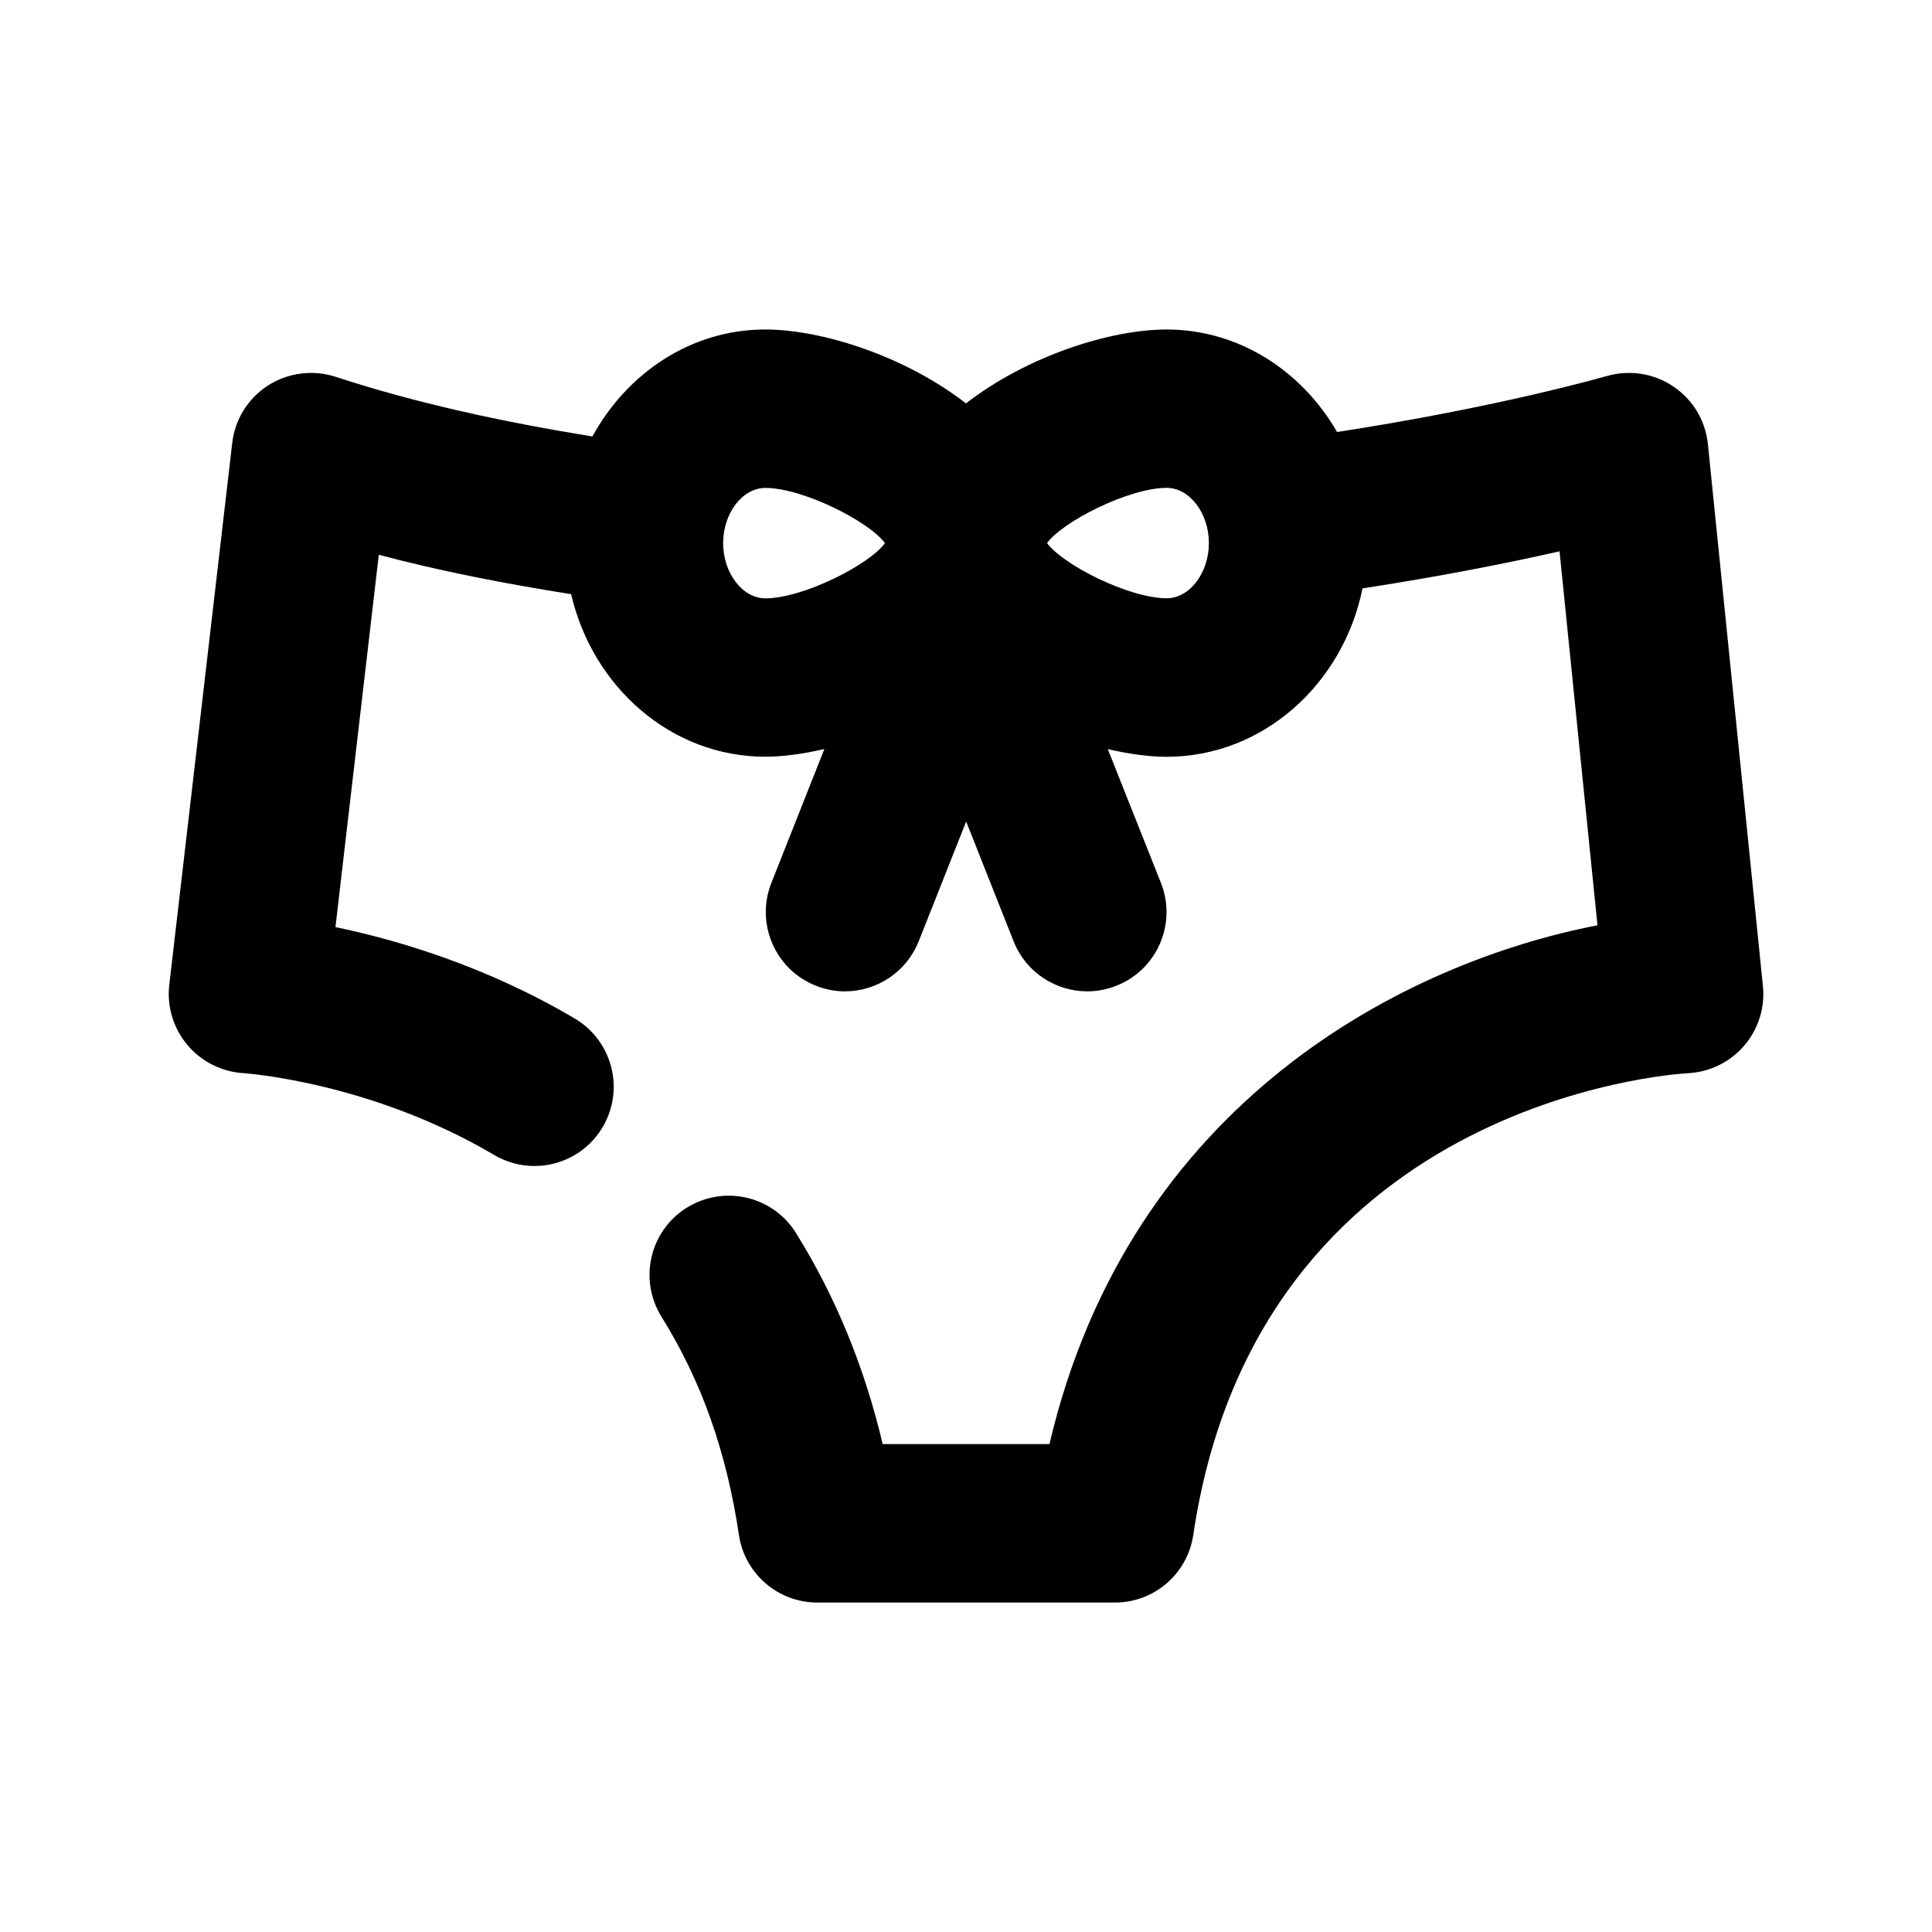 <?xml version="1.0" encoding="UTF-8"?>
<!-- Uploaded to: ICON Repo, www.iconrepo.com, Generator: ICON Repo Mixer Tools -->
<svg fill="#000000" width="800px" height="800px" version="1.1" viewBox="144 144 512 512" xmlns="http://www.w3.org/2000/svg">
 <path d="m596.61 261.7c-0.629-6.215-3.988-11.82-9.195-15.305-5.207-3.504-11.652-4.449-17.633-2.731-0.316 0.082-28.402 8.207-71.438 14.82-9.363-16.227-26.051-27.164-45.195-27.164-14.926 0-36.969 7.031-53.152 19.586-16.184-12.574-38.246-19.586-53.195-19.586-19.605 0-36.566 11.484-45.805 28.34-23.801-3.84-46.852-8.855-68.051-15.805-5.965-1.93-12.535-1.113-17.867 2.266-5.312 3.402-8.816 9.004-9.531 15.262l-16.688 143.63c-0.672 5.711 1.09 11.461 4.785 15.891 3.715 4.43 9.109 7.137 14.863 7.496 0.336 0.02 33.609 2.266 66.461 21.684 3.359 1.973 7.031 2.918 10.664 2.918 7.18 0 14.191-3.695 18.094-10.328 5.879-9.992 2.582-22.84-7.41-28.758-23.57-13.918-47.039-20.824-63.414-24.227l11.484-98.664c16.332 4.344 33.48 7.66 50.969 10.434 5.727 24.668 26.551 43.078 51.469 43.078 4.641 0 10.012-0.734 15.641-2.035l-14.043 35.477c-4.262 10.789 1.008 22.984 11.797 27.246 2.539 1.008 5.144 1.492 7.727 1.492 8.332 0 16.246-5.039 19.523-13.266l12.574-31.738 12.574 31.738c3.254 8.25 11.168 13.266 19.523 13.266 2.582 0 5.184-0.484 7.727-1.492 10.789-4.262 16.059-16.457 11.797-27.246l-14.09-35.457c5.625 1.301 10.957 2.035 15.598 2.035 25.441 0 46.727-19.164 51.914-44.629 21.285-3.273 39.172-6.863 52.207-9.824l10.055 99.105c-50.82 9.844-123.89 46.625-145.24 137.5h-44.188c-4.809-20.426-12.531-39.191-22.984-55.965-6.129-9.824-19.039-12.824-28.926-6.695-9.844 6.129-12.824 19.082-6.695 28.926 10.539 16.879 17.234 35.77 20.508 57.812 1.531 10.285 10.371 17.906 20.762 17.906h78.887c10.41 0 19.23-7.621 20.762-17.926 17.004-114.59 126.52-122.11 131.12-122.36 5.731-0.293 11.105-2.918 14.863-7.285 3.758-4.367 5.562-10.078 4.977-15.785zm-260.97 26.238c0-7.934 5.121-14.633 11.188-14.633 9.973 0 27.543 8.922 31.699 14.633-4.137 5.711-21.727 14.633-31.699 14.633-6.066-0.02-11.188-6.695-11.188-14.633zm117.54 14.613c-9.973 0-27.543-8.902-31.699-14.633 4.137-5.711 21.727-14.633 31.699-14.633 6.066 0 11.188 6.695 11.188 14.633 0 7.934-5.121 14.633-11.188 14.633z"/>
</svg>